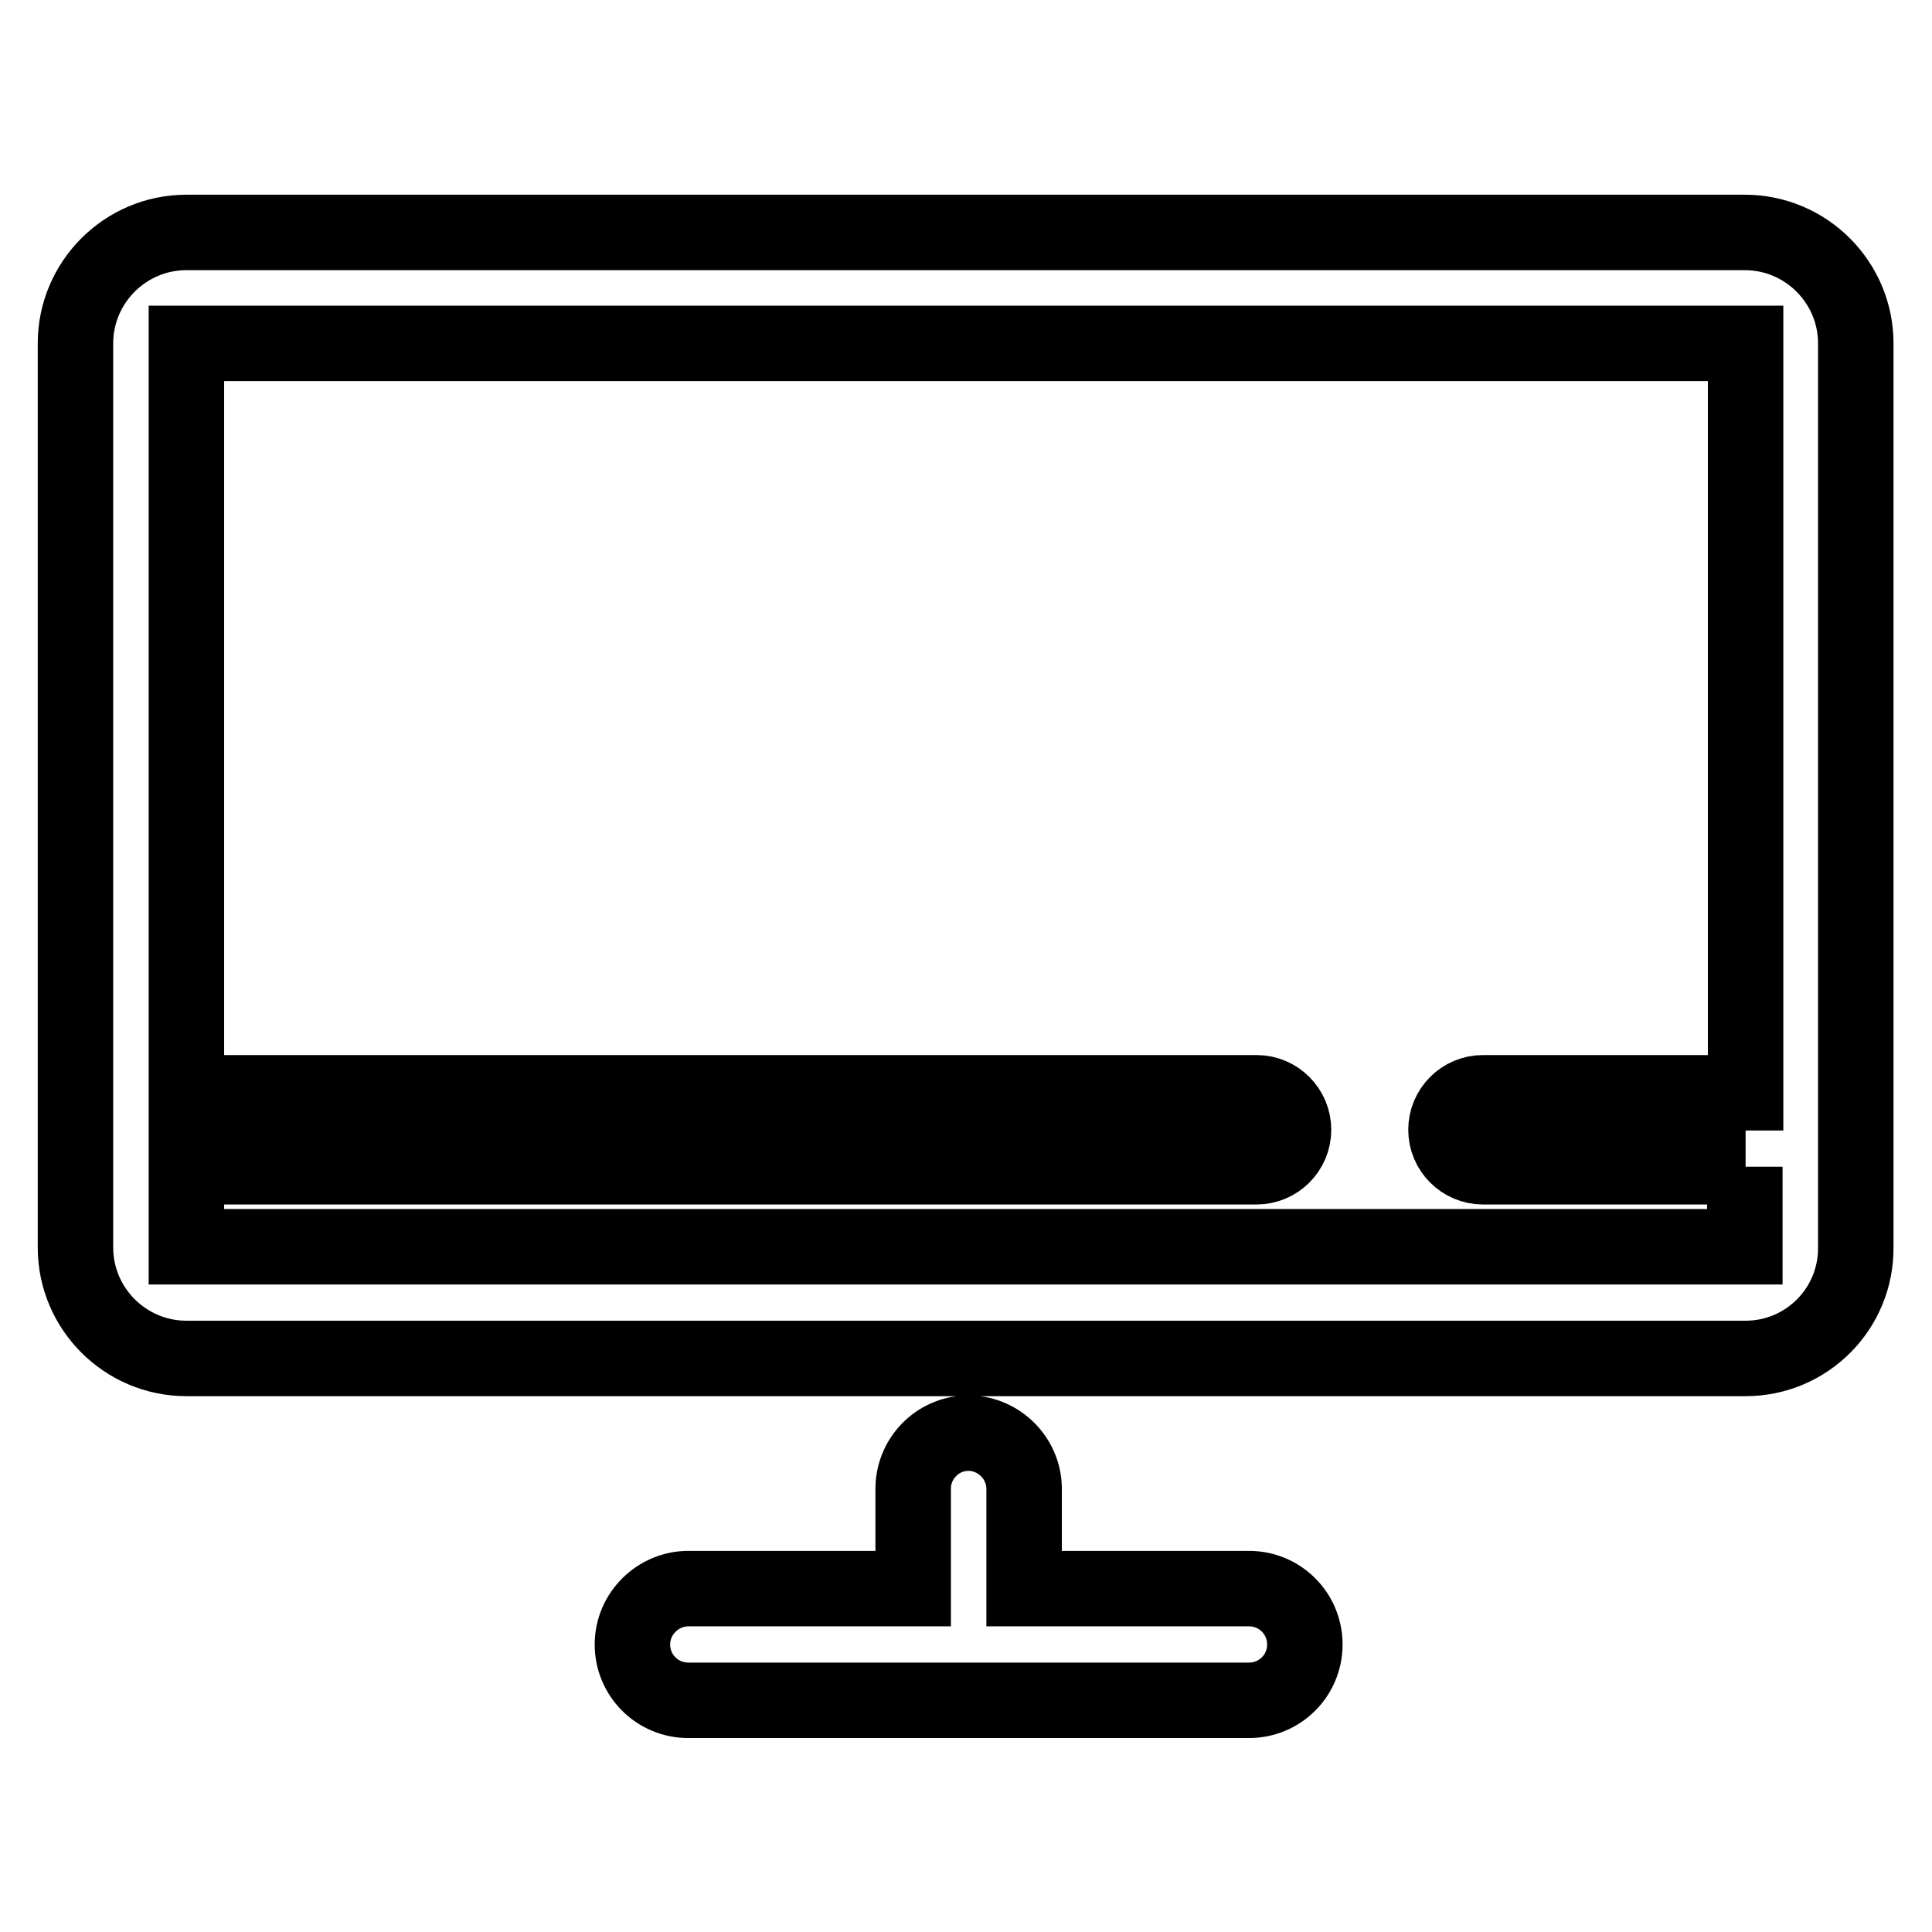 <?xml version="1.0" encoding="utf-8"?>
<!-- Svg Vector Icons : http://www.onlinewebfonts.com/icon -->
<!DOCTYPE svg PUBLIC "-//W3C//DTD SVG 1.1//EN" "http://www.w3.org/Graphics/SVG/1.1/DTD/svg11.dtd">
<svg version="1.1" xmlns="http://www.w3.org/2000/svg" xmlns:xlink="http://www.w3.org/1999/xlink" x="0px" y="0px" viewBox="0 0 256 256" enable-background="new 0 0 256 256" xml:space="preserve">
<g> <path stroke-width="10" fill-opacity="0" stroke="#000000"  d="M231.3,180H24.7c-8.1,0-14.7-6.6-14.7-14.7V45.5c0-8.1,6.6-14.7,14.7-14.7h206.5c8.1,0,14.7,6.6,14.7,14.7 v119.7C246,173.4,239.4,180,231.3,180z M231.3,154.6h-34.8c-2.7,0-4.9-2.2-4.9-4.9c0-2.7,2.2-4.9,4.9-4.9h34.8V45.5H24.7v99.3 h141.8c2.7,0,4.9,2.2,4.9,4.9c0,2.7-2.2,4.9-4.9,4.9H24.7v10.6h206.5V154.6L231.3,154.6z M91.2,210.5h29.8v-13.4 c0.1-4.1,3.5-7.3,7.5-7.2c3.9,0.1,7.1,3.3,7.2,7.2v13.4h29.8c4.1,0,7.4,3.3,7.4,7.4s-3.3,7.4-7.4,7.4H91.2c-4.1,0-7.4-3.3-7.4-7.4 S87.2,210.5,91.2,210.5z"/></g>
</svg>